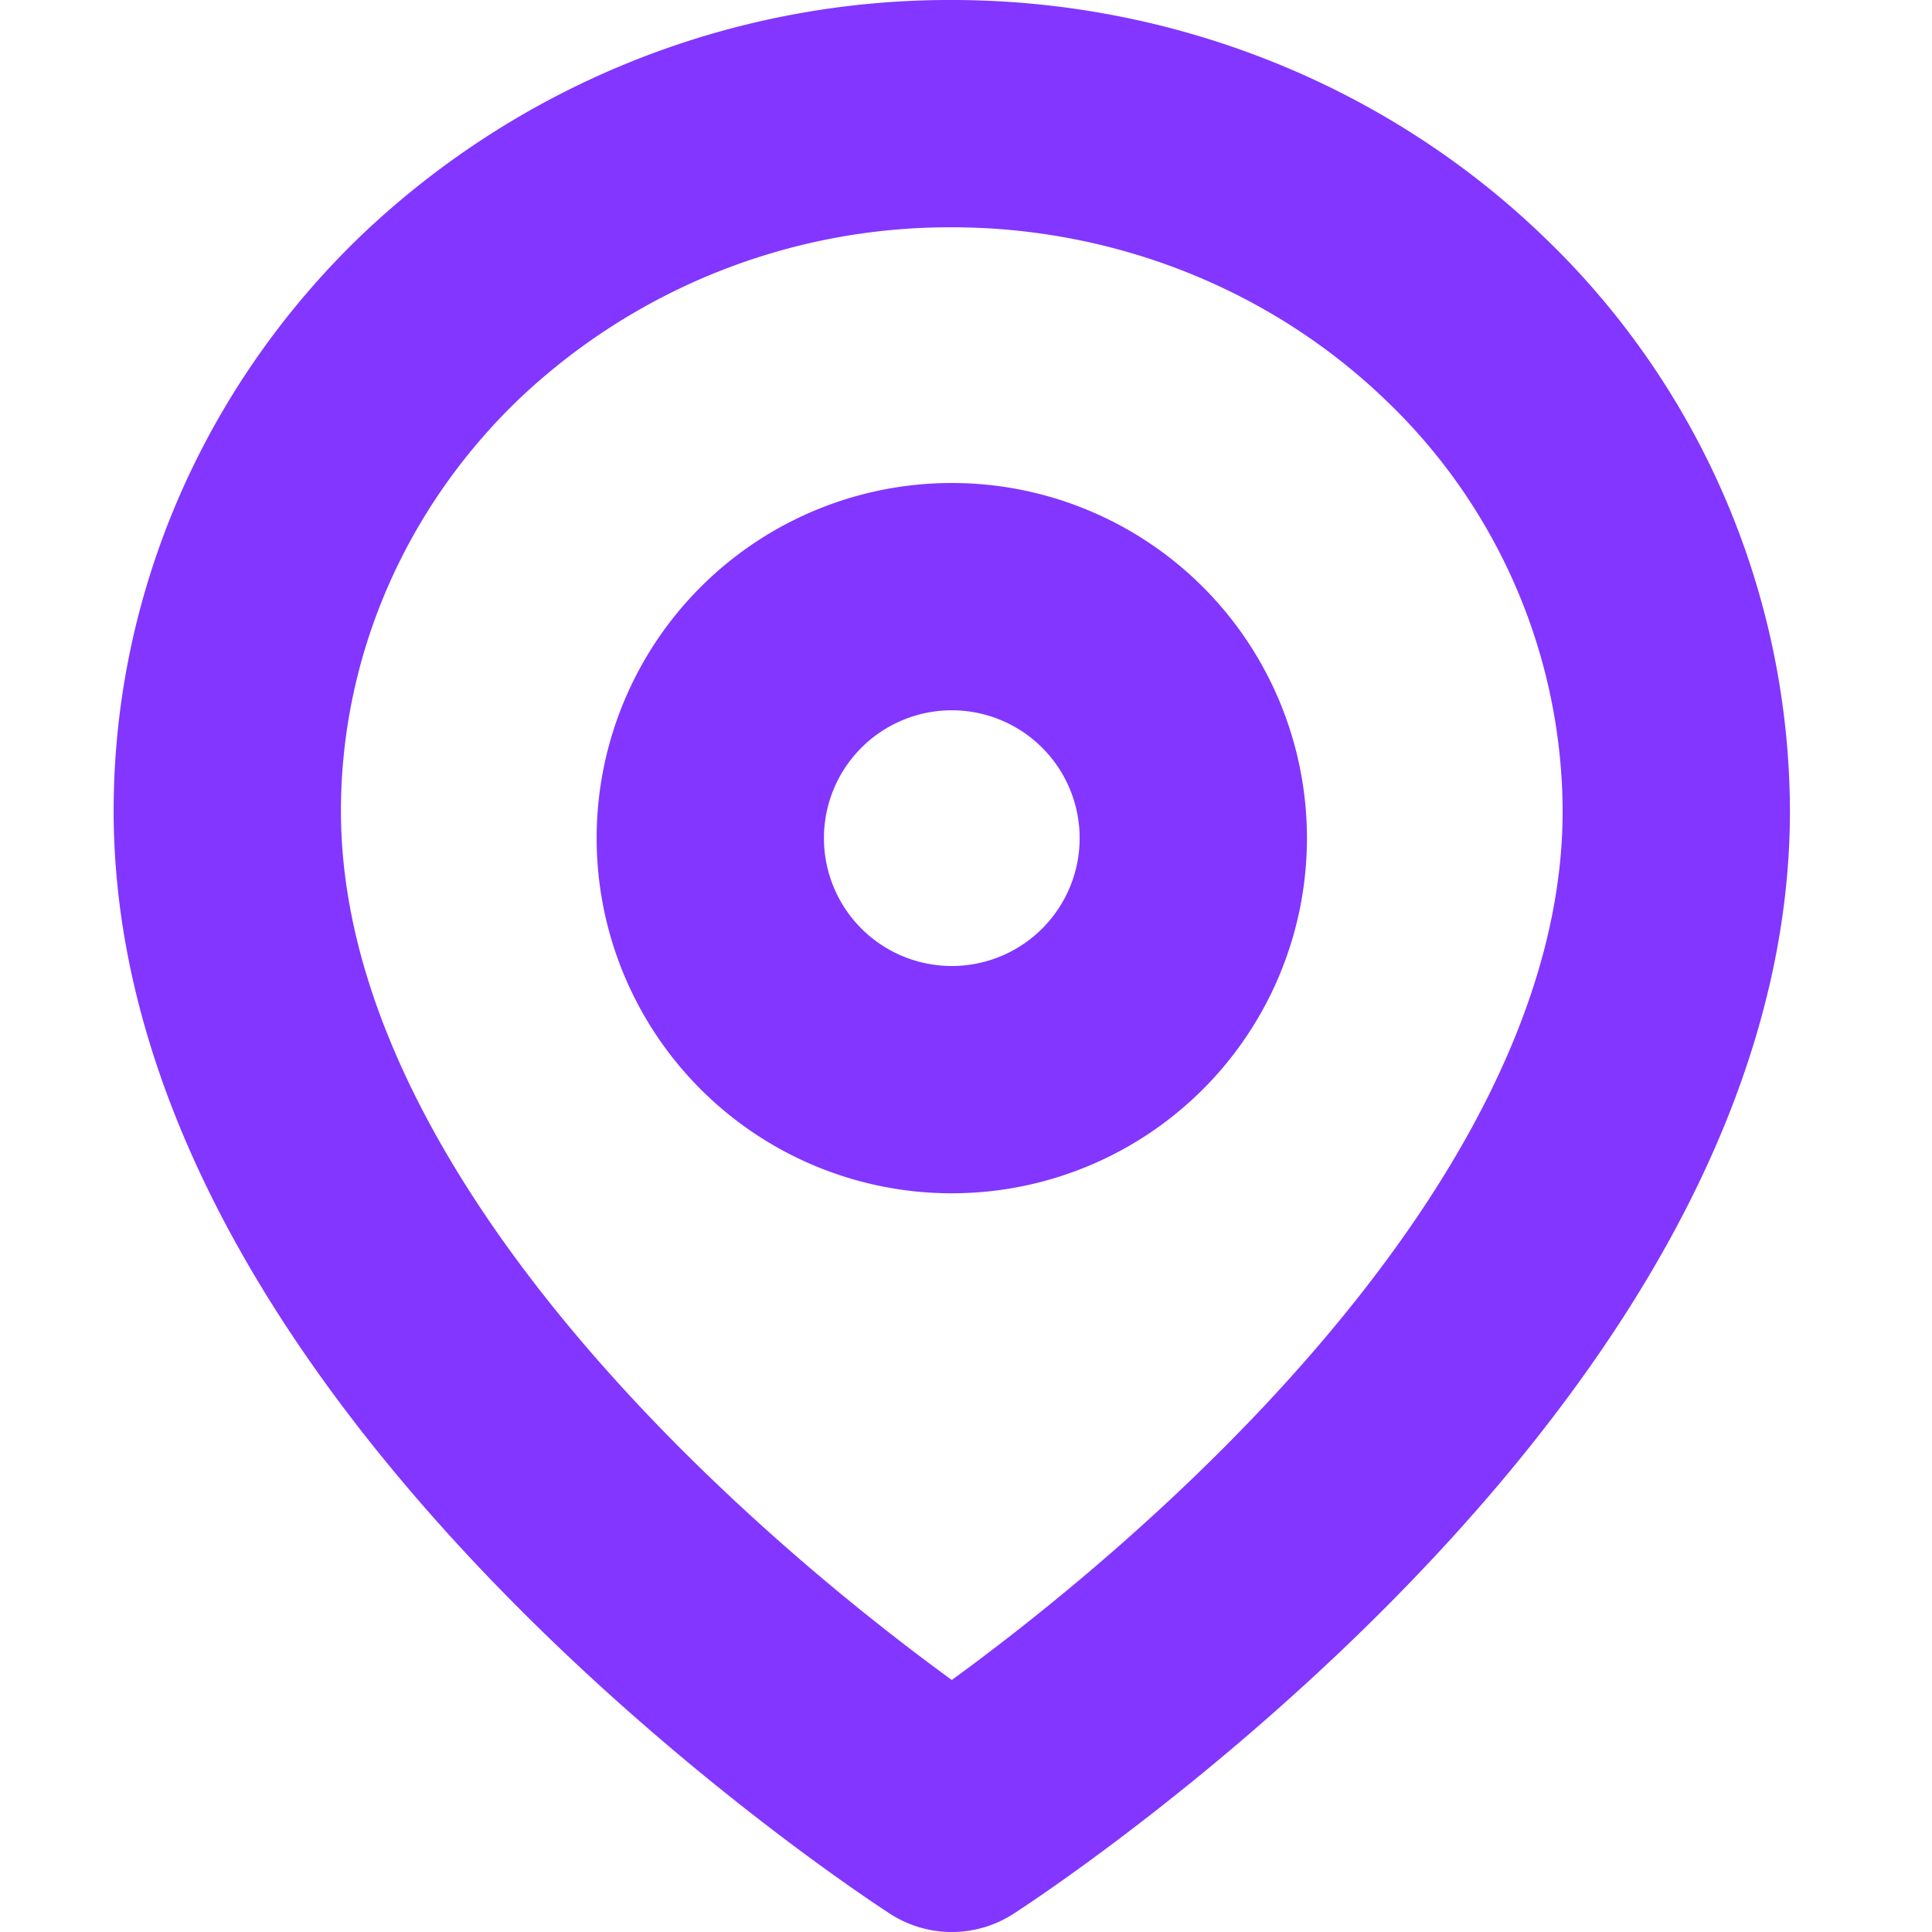 <svg xmlns="http://www.w3.org/2000/svg" width="17" height="17" fill="none"><path stroke="#8236FF" stroke-linecap="round" stroke-linejoin="round" stroke-width="2" d="M14.75 7.136C14.75 11.91 8.375 16 8.375 16S2 11.91 2 7.136c0-1.627.672-3.188 1.867-4.339A6.503 6.503 0 0 1 8.375 1c1.69 0 3.312.647 4.508 1.797a6.022 6.022 0 0 1 1.867 4.34Z"/><path stroke="#8236FF" stroke-linecap="round" stroke-linejoin="round" stroke-width="2" d="M8.375 9.5a2.125 2.125 0 1 0 0-4.25 2.125 2.125 0 0 0 0 4.25Z"/></svg>